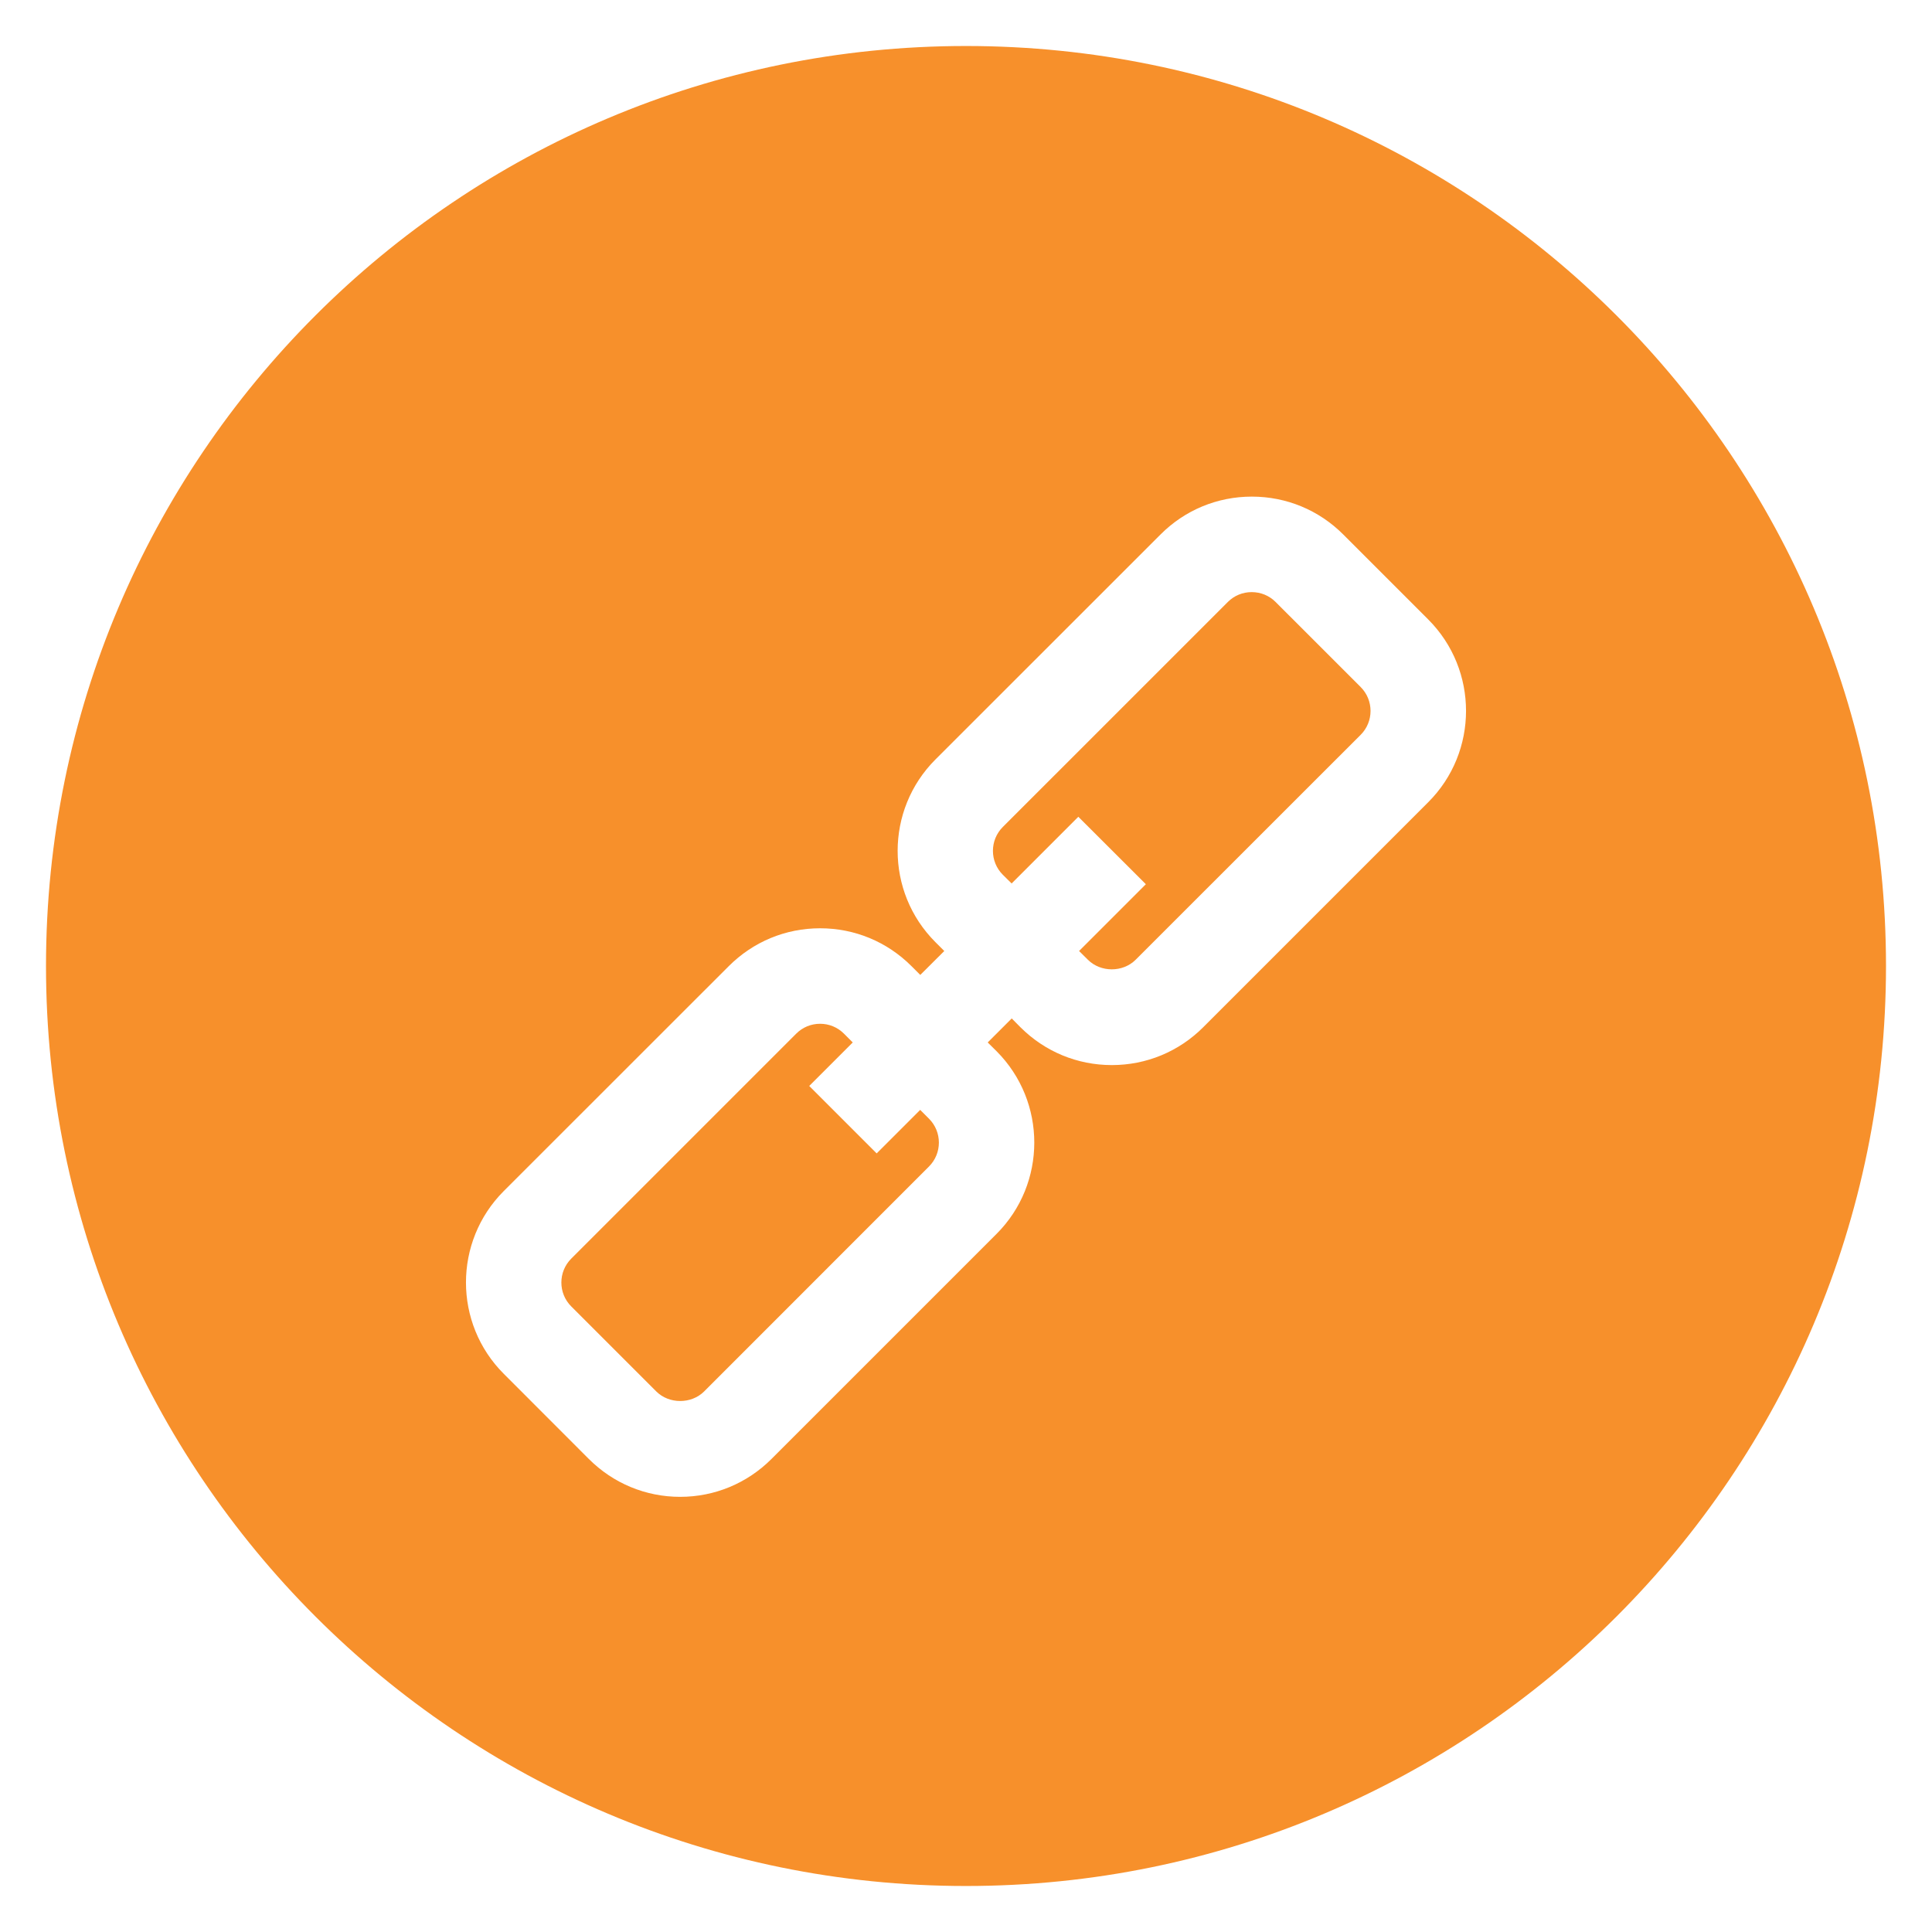<svg width="21" height="21" viewBox="0 0 21 21" fill="none" xmlns="http://www.w3.org/2000/svg">
<g clip-path="url(#clip0_358_5704)">
<path d="M10.5 0.5C4.977 0.5 0.5 4.977 0.5 10.5C0.5 16.022 4.977 20.5 10.5 20.5C16.022 20.5 20.5 16.023 20.5 10.5C20.5 4.977 16.022 0.5 10.5 0.5ZM15.524 8.72L13.078 11.166C12.813 11.431 12.46 11.577 12.085 11.577C11.71 11.577 11.358 11.431 11.092 11.166L10.997 11.07L10.736 11.331L10.832 11.426C11.379 11.974 11.379 12.865 10.832 13.412L8.386 15.858C8.121 16.123 7.768 16.27 7.393 16.27C7.018 16.27 6.665 16.123 6.4 15.858L5.476 14.933C4.928 14.386 4.928 13.495 5.475 12.947L7.921 10.502C8.187 10.236 8.539 10.09 8.914 10.09C9.29 10.09 9.642 10.236 9.908 10.502L10.003 10.597L10.264 10.337L10.168 10.241C9.62 9.694 9.62 8.803 10.168 8.255L12.614 5.81C12.879 5.544 13.232 5.398 13.607 5.398C13.982 5.398 14.335 5.544 14.6 5.809L15.525 6.734C16.072 7.282 16.072 8.173 15.524 8.72Z" fill="#F7902B"/>
<path d="M10.002 12.064L9.529 12.537L8.796 11.804L9.269 11.331L9.173 11.235C9.104 11.166 9.012 11.128 8.914 11.128C8.816 11.128 8.724 11.166 8.655 11.235L6.209 13.681C6.066 13.824 6.066 14.057 6.209 14.2L7.133 15.124C7.272 15.263 7.514 15.263 7.653 15.125L10.098 12.679C10.241 12.536 10.241 12.303 10.098 12.16L10.002 12.064Z" fill="#F7902B"/>
<path d="M13.865 6.543C13.796 6.474 13.704 6.436 13.605 6.436C13.507 6.436 13.415 6.474 13.346 6.543L10.9 8.989C10.757 9.132 10.757 9.365 10.9 9.508L10.996 9.603L11.721 8.878L12.455 9.611L11.729 10.337L11.825 10.432C11.964 10.571 12.205 10.571 12.344 10.432L14.79 7.987C14.933 7.844 14.933 7.611 14.79 7.468L13.865 6.543Z" fill="#F7902B"/>
</g>
<defs>
<clipPath id="clip0_358_5704">
<rect width="20" height="20" fill="white" transform="translate(0.5 0.5)"/>
</clipPath>
</defs>
</svg>
